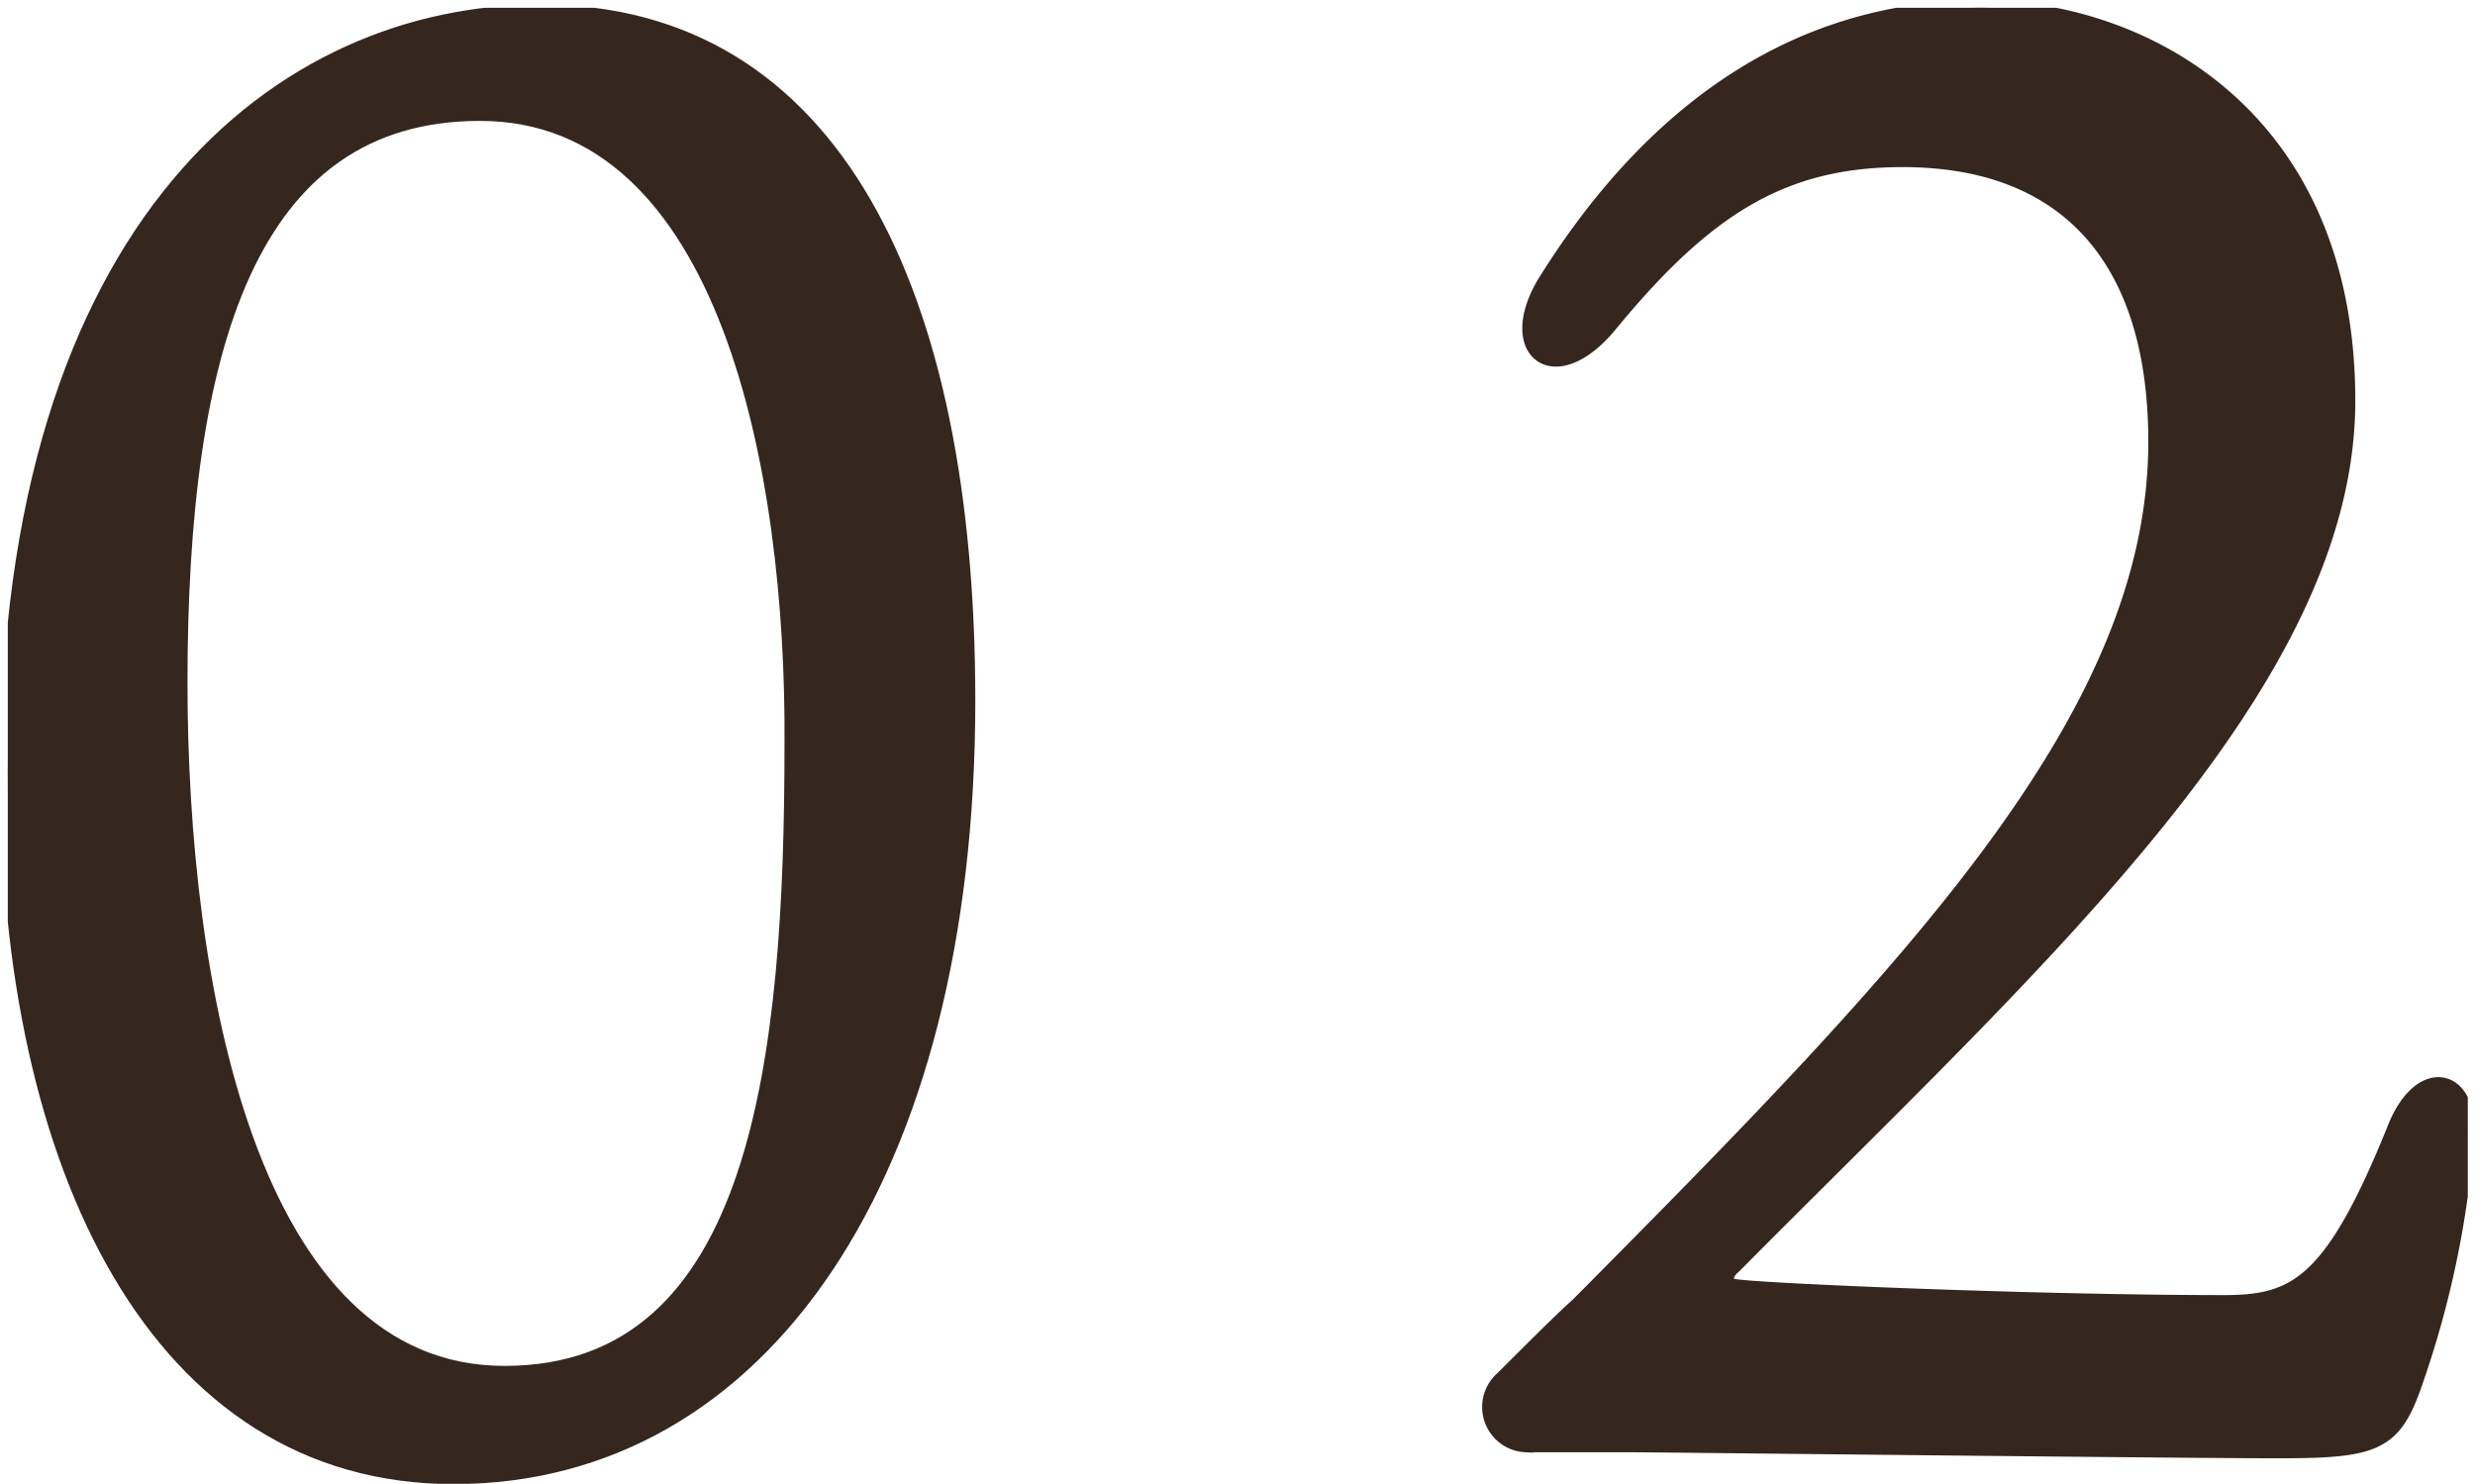 <svg xmlns="http://www.w3.org/2000/svg" xmlns:xlink="http://www.w3.org/1999/xlink" viewBox="0 0 41.25 24.73"><defs><style>.cls-1{fill:none;}.cls-2{clip-path:url(#clip-path);}.cls-3{fill:#35271d;stroke:#35271d;stroke-miterlimit:10;stroke-width:0.25px;}</style><clipPath id="clip-path" transform="translate(0.13 0.13)"><rect class="cls-1" width="41" height="25"/></clipPath></defs><title>tit_index03_02</title><g id="レイヤー_2" data-name="レイヤー 2"><g id="レイヤー_1-2" data-name="レイヤー 1"><g class="cls-2"><path class="cls-3" d="M16,11.55c0,7.9-3.44,12.93-8.57,12.93C2.5,24.48,0,19.32,0,12.77,0,3.55,4.59.07,8.88.07,13.75.07,16,4.73,16,11.55ZM7.87,1.76c-3.85,0-5,3.91-5,9.49,0,5,1.15,11.51,5.41,11.51s4.79-5.27,4.79-10.5C13.1,7.73,12,1.76,7.87,1.76Z" transform="translate(0.13 0.13)"/><path class="cls-3" d="M39,6.55c0,4.73-5.17,9.32-10.23,14.42-.17.14-.17.31,0,.34.33.07,5,.27,8.17.27,1.18,0,1.79-.3,2.83-2.87.41-1.08,1.22-.95,1.22,0A16.17,16.17,0,0,1,40.09,23c-.34.95-.68,1.05-2.26,1.05s-10.34-.1-10.71-.1l-1.82,0a.63.63,0,0,1-.38-1.11c.44-.44,1-1,1.25-1.22C31.75,16,35.8,11.82,35.8,7.23c0-3-1.45-4.7-4.22-4.7-2,0-3.28.81-4.87,2.74-.94,1.15-1.79.44-1.08-.71C27.19,2.06,29.52,0,32.89,0,35.53,0,39,1.76,39,6.55Z" transform="translate(0.13 0.13)"/></g></g></g></svg>